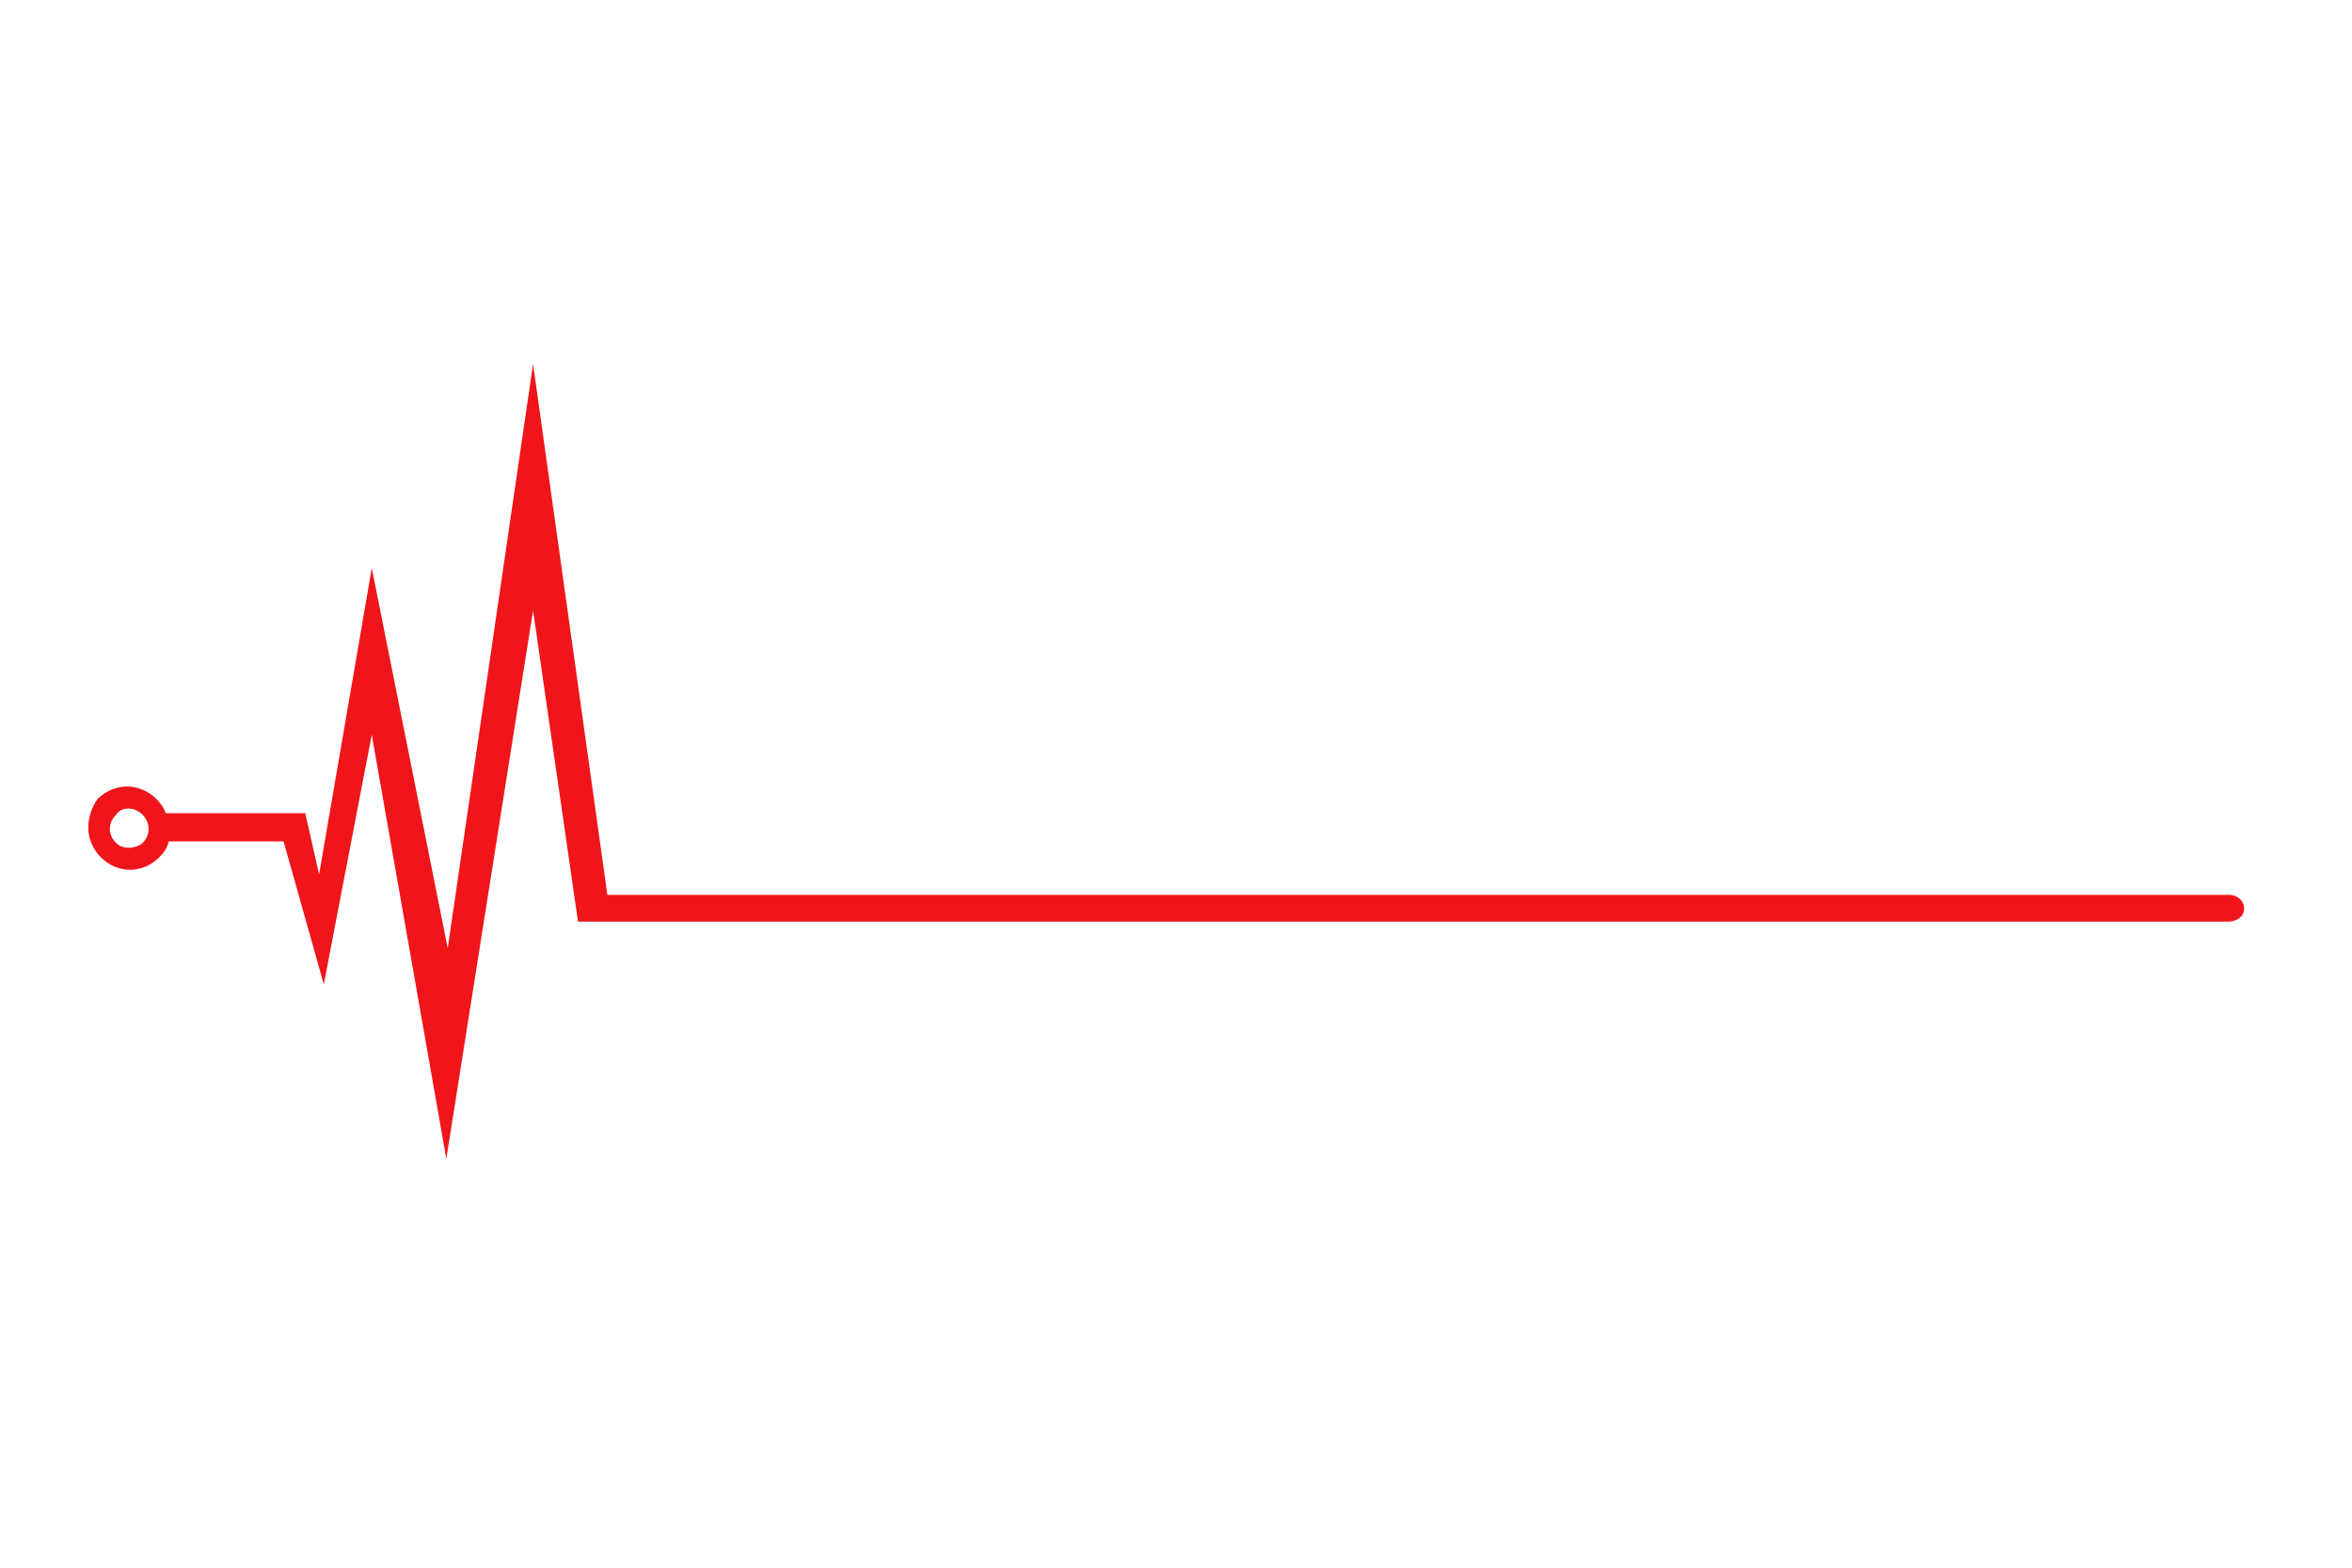 <svg xmlns="http://www.w3.org/2000/svg" xmlns:xlink="http://www.w3.org/1999/xlink" width="60" viewBox="0 0 45 30" height="40" preserveAspectRatio="xMidYMid meet"><defs><clipPath id="81eebb2cee"><path d="M 1.688 6.949 L 43 6.949 L 43 22.191 L 1.688 22.191 Z M 1.688 6.949 " clip-rule="nonzero"></path></clipPath></defs><g clip-path="url(#81eebb2cee)"><path fill="#ef151b" d="M 11.621 17.125 L 10.199 6.965 L 8.566 18.145 L 7.113 10.871 L 6.105 16.734 L 5.84 15.562 L 3.172 15.562 C 3.141 15.473 3.082 15.379 2.992 15.289 C 2.844 15.141 2.637 15.051 2.43 15.051 C 2.223 15.051 2.016 15.141 1.867 15.289 C 1.777 15.41 1.688 15.621 1.688 15.832 C 1.688 16.043 1.777 16.254 1.926 16.402 C 2.074 16.555 2.281 16.645 2.488 16.645 C 2.695 16.645 2.902 16.555 3.051 16.402 C 3.141 16.312 3.199 16.223 3.23 16.102 L 5.426 16.102 L 6.195 18.836 L 7.113 14.059 L 8.539 22.176 L 10.199 11.684 L 11.059 17.637 L 42.645 17.637 C 43.059 17.605 43 17.152 42.672 17.125 Z M 2.727 15.59 C 2.668 15.531 2.578 15.473 2.457 15.473 C 2.371 15.473 2.281 15.5 2.223 15.59 C 2.16 15.652 2.102 15.742 2.102 15.863 C 2.102 15.953 2.133 16.043 2.223 16.133 C 2.281 16.191 2.371 16.223 2.457 16.223 C 2.547 16.223 2.668 16.191 2.727 16.133 C 2.785 16.07 2.844 15.98 2.844 15.863 C 2.844 15.742 2.785 15.652 2.727 15.59 Z M 2.727 15.59 " fill-opacity="1" fill-rule="evenodd"></path></g></svg>